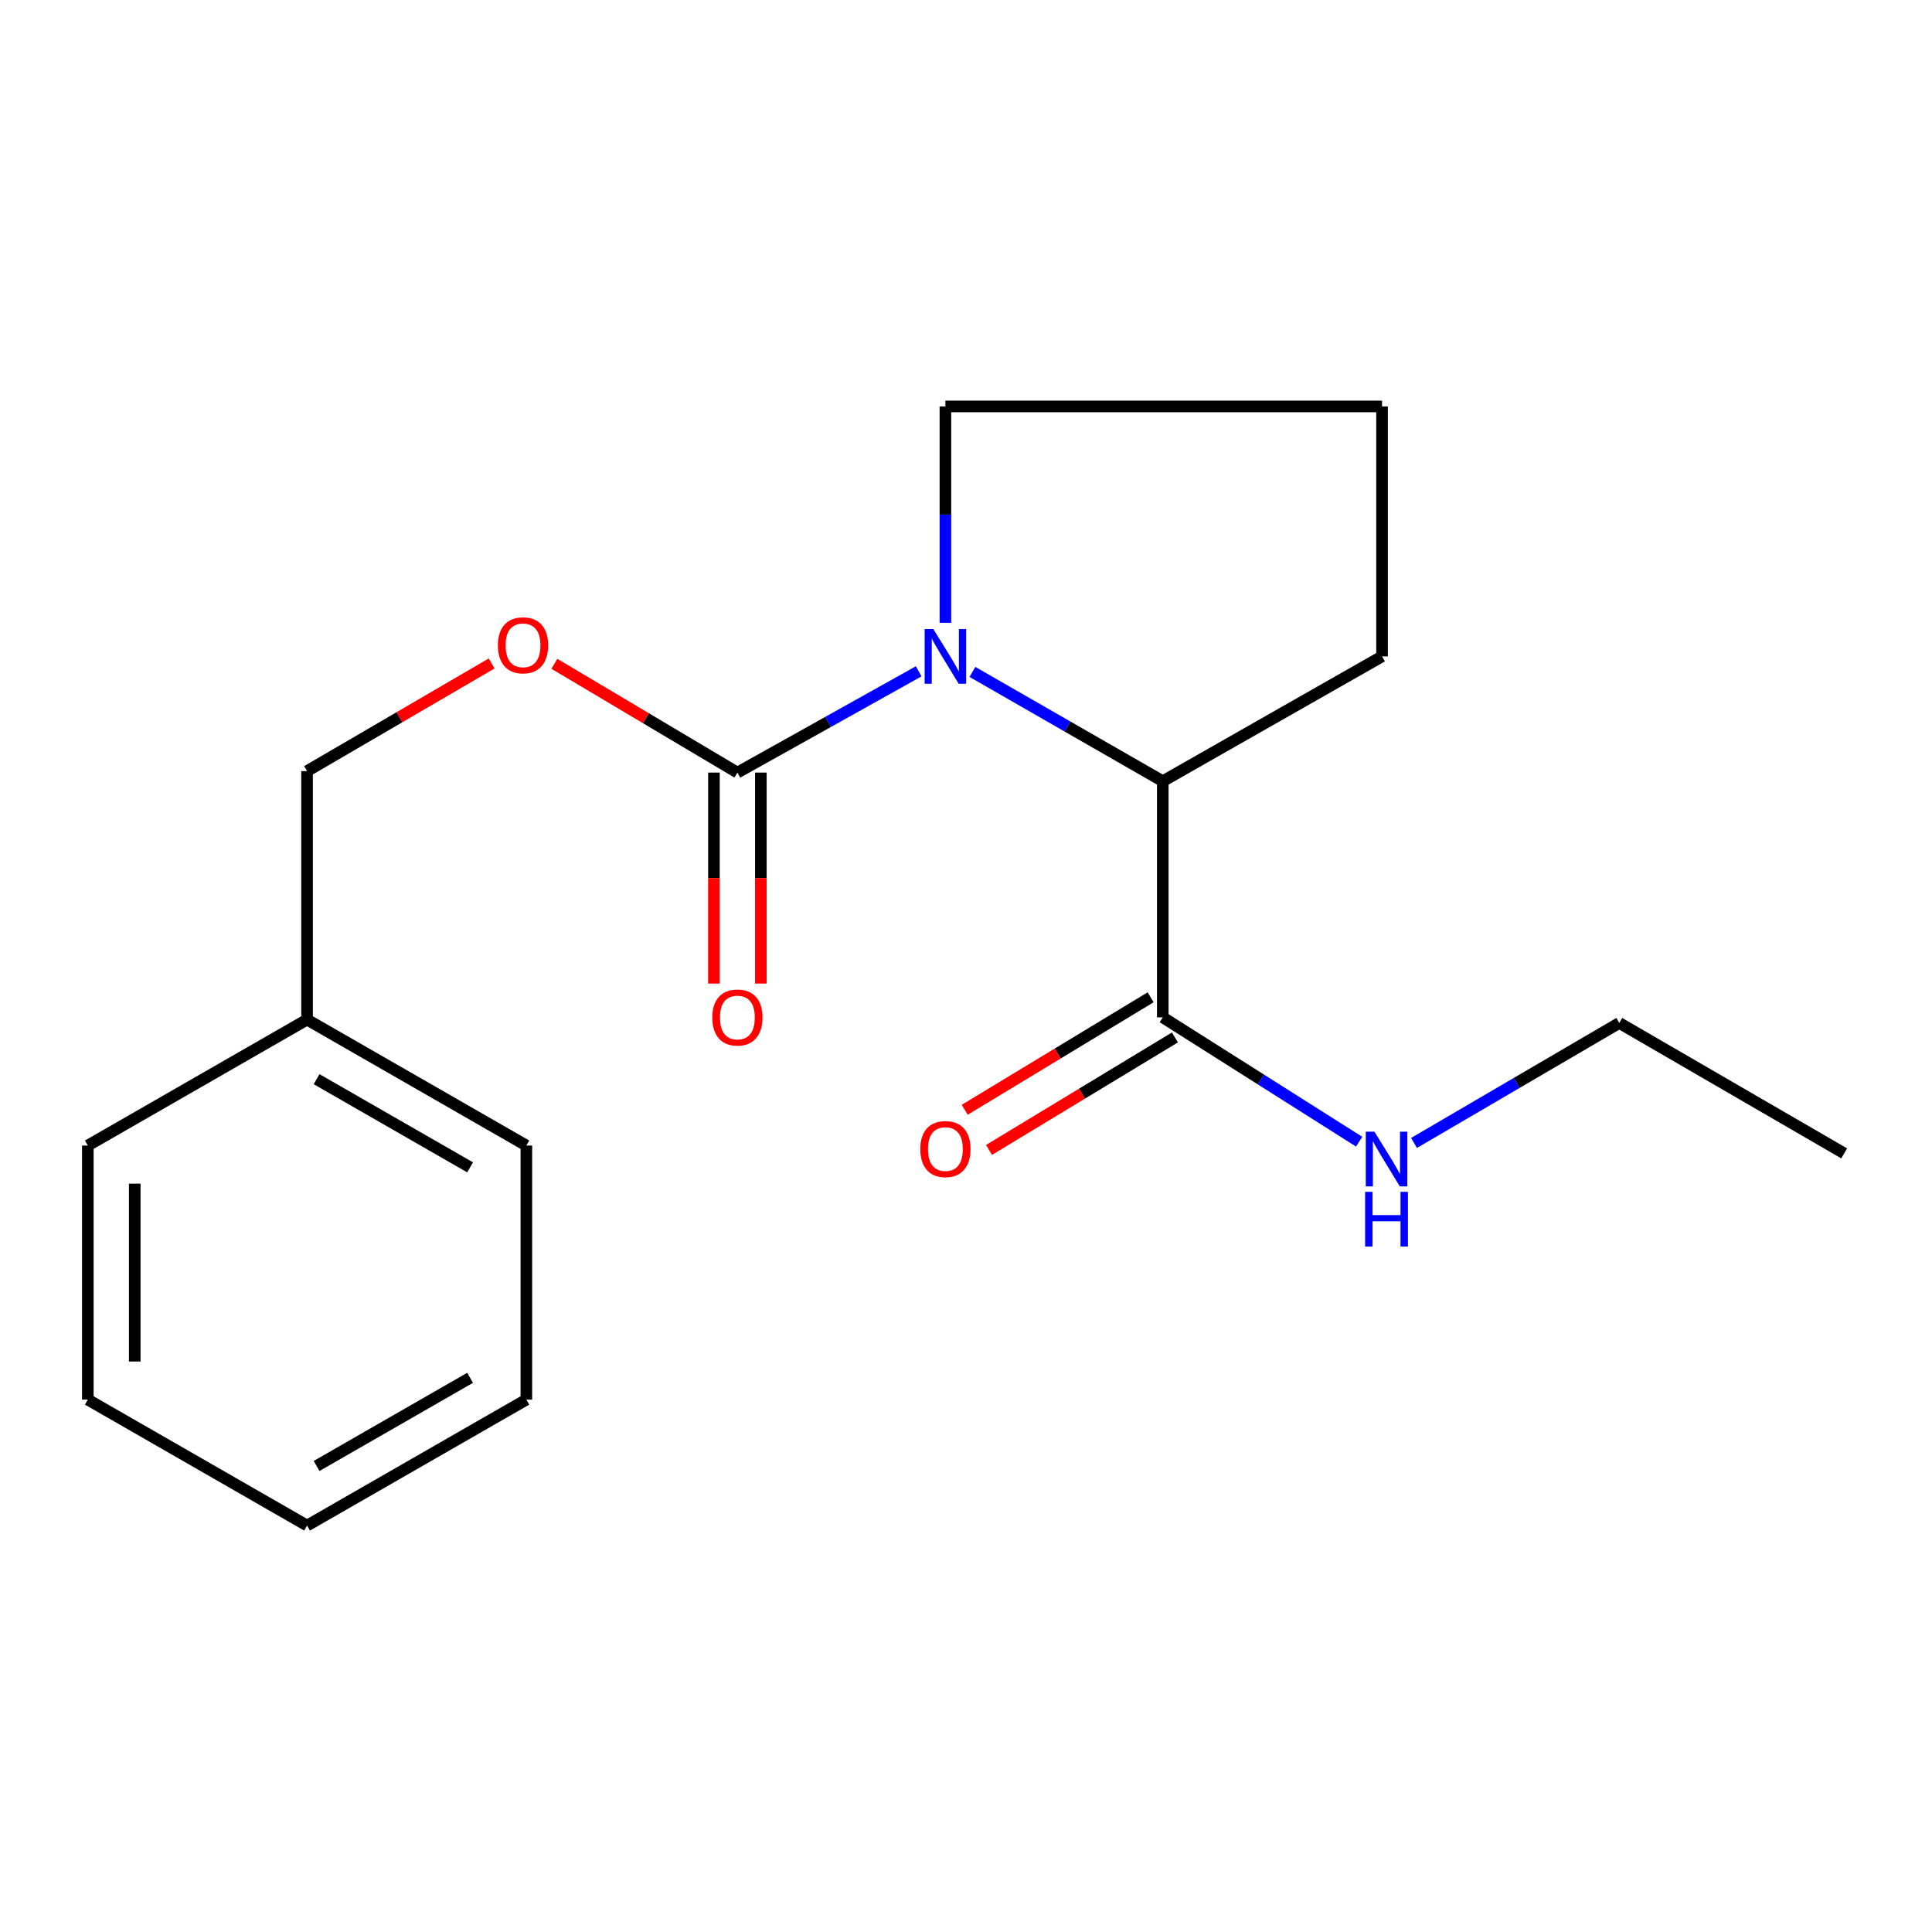 <?xml version='1.0' encoding='iso-8859-1'?>
<svg version='1.1' baseProfile='full'
              xmlns='http://www.w3.org/2000/svg'
                      xmlns:rdkit='http://www.rdkit.org/xml'
                      xmlns:xlink='http://www.w3.org/1999/xlink'
                  xml:space='preserve'
width='1000px' height='1000px' viewBox='0 0 1000 1000'>
<!-- END OF HEADER -->
<rect style='opacity:1.0;fill:#FFFFFF;stroke:none' width='1000' height='1000' x='0' y='0'> </rect>
<path class='bond-0' d='M 475.517,347.471 L 428.596,373.681' style='fill:none;fill-rule:evenodd;stroke:#0000FF;stroke-width:6px;stroke-linecap:butt;stroke-linejoin:miter;stroke-opacity:1' />
<path class='bond-0' d='M 428.596,373.681 L 381.675,399.891' style='fill:none;fill-rule:evenodd;stroke:#000000;stroke-width:6px;stroke-linecap:butt;stroke-linejoin:miter;stroke-opacity:1' />
<path class='bond-1' d='M 503.324,347.78 L 552.587,376.069' style='fill:none;fill-rule:evenodd;stroke:#0000FF;stroke-width:6px;stroke-linecap:butt;stroke-linejoin:miter;stroke-opacity:1' />
<path class='bond-1' d='M 552.587,376.069 L 601.85,404.357' style='fill:none;fill-rule:evenodd;stroke:#000000;stroke-width:6px;stroke-linecap:butt;stroke-linejoin:miter;stroke-opacity:1' />
<path class='bond-7' d='M 489.34,322.356 L 489.34,266.364' style='fill:none;fill-rule:evenodd;stroke:#0000FF;stroke-width:6px;stroke-linecap:butt;stroke-linejoin:miter;stroke-opacity:1' />
<path class='bond-7' d='M 489.34,266.364 L 489.34,210.373' style='fill:none;fill-rule:evenodd;stroke:#000000;stroke-width:6px;stroke-linecap:butt;stroke-linejoin:miter;stroke-opacity:1' />
<path class='bond-3' d='M 381.675,399.891 L 334.309,371.736' style='fill:none;fill-rule:evenodd;stroke:#000000;stroke-width:6px;stroke-linecap:butt;stroke-linejoin:miter;stroke-opacity:1' />
<path class='bond-3' d='M 334.309,371.736 L 286.944,343.58' style='fill:none;fill-rule:evenodd;stroke:#FF0000;stroke-width:6px;stroke-linecap:butt;stroke-linejoin:miter;stroke-opacity:1' />
<path class='bond-4' d='M 369.53,399.891 L 369.53,454.493' style='fill:none;fill-rule:evenodd;stroke:#000000;stroke-width:6px;stroke-linecap:butt;stroke-linejoin:miter;stroke-opacity:1' />
<path class='bond-4' d='M 369.53,454.493 L 369.53,509.095' style='fill:none;fill-rule:evenodd;stroke:#FF0000;stroke-width:6px;stroke-linecap:butt;stroke-linejoin:miter;stroke-opacity:1' />
<path class='bond-4' d='M 393.819,399.891 L 393.819,454.493' style='fill:none;fill-rule:evenodd;stroke:#000000;stroke-width:6px;stroke-linecap:butt;stroke-linejoin:miter;stroke-opacity:1' />
<path class='bond-4' d='M 393.819,454.493 L 393.819,509.095' style='fill:none;fill-rule:evenodd;stroke:#FF0000;stroke-width:6px;stroke-linecap:butt;stroke-linejoin:miter;stroke-opacity:1' />
<path class='bond-2' d='M 601.85,404.357 L 601.85,526.582' style='fill:none;fill-rule:evenodd;stroke:#000000;stroke-width:6px;stroke-linecap:butt;stroke-linejoin:miter;stroke-opacity:1' />
<path class='bond-10' d='M 601.85,404.357 L 715.344,339.75' style='fill:none;fill-rule:evenodd;stroke:#000000;stroke-width:6px;stroke-linecap:butt;stroke-linejoin:miter;stroke-opacity:1' />
<path class='bond-5' d='M 595.562,516.193 L 547.451,545.308' style='fill:none;fill-rule:evenodd;stroke:#000000;stroke-width:6px;stroke-linecap:butt;stroke-linejoin:miter;stroke-opacity:1' />
<path class='bond-5' d='M 547.451,545.308 L 499.34,574.424' style='fill:none;fill-rule:evenodd;stroke:#FF0000;stroke-width:6px;stroke-linecap:butt;stroke-linejoin:miter;stroke-opacity:1' />
<path class='bond-5' d='M 608.137,536.972 L 560.026,566.088' style='fill:none;fill-rule:evenodd;stroke:#000000;stroke-width:6px;stroke-linecap:butt;stroke-linejoin:miter;stroke-opacity:1' />
<path class='bond-5' d='M 560.026,566.088 L 511.915,595.204' style='fill:none;fill-rule:evenodd;stroke:#FF0000;stroke-width:6px;stroke-linecap:butt;stroke-linejoin:miter;stroke-opacity:1' />
<path class='bond-6' d='M 601.85,526.582 L 652.674,558.76' style='fill:none;fill-rule:evenodd;stroke:#000000;stroke-width:6px;stroke-linecap:butt;stroke-linejoin:miter;stroke-opacity:1' />
<path class='bond-6' d='M 652.674,558.76 L 703.498,590.937' style='fill:none;fill-rule:evenodd;stroke:#0000FF;stroke-width:6px;stroke-linecap:butt;stroke-linejoin:miter;stroke-opacity:1' />
<path class='bond-8' d='M 254.482,343.402 L 206.709,371.262' style='fill:none;fill-rule:evenodd;stroke:#FF0000;stroke-width:6px;stroke-linecap:butt;stroke-linejoin:miter;stroke-opacity:1' />
<path class='bond-8' d='M 206.709,371.262 L 158.936,399.122' style='fill:none;fill-rule:evenodd;stroke:#000000;stroke-width:6px;stroke-linecap:butt;stroke-linejoin:miter;stroke-opacity:1' />
<path class='bond-12' d='M 731.894,591.589 L 785.015,560.536' style='fill:none;fill-rule:evenodd;stroke:#0000FF;stroke-width:6px;stroke-linecap:butt;stroke-linejoin:miter;stroke-opacity:1' />
<path class='bond-12' d='M 785.015,560.536 L 838.136,529.484' style='fill:none;fill-rule:evenodd;stroke:#000000;stroke-width:6px;stroke-linecap:butt;stroke-linejoin:miter;stroke-opacity:1' />
<path class='bond-11' d='M 489.34,210.373 L 715.344,210.373' style='fill:none;fill-rule:evenodd;stroke:#000000;stroke-width:6px;stroke-linecap:butt;stroke-linejoin:miter;stroke-opacity:1' />
<path class='bond-9' d='M 158.936,399.122 L 158.936,527.743' style='fill:none;fill-rule:evenodd;stroke:#000000;stroke-width:6px;stroke-linecap:butt;stroke-linejoin:miter;stroke-opacity:1' />
<path class='bond-13' d='M 158.936,527.743 L 272.444,592.93' style='fill:none;fill-rule:evenodd;stroke:#000000;stroke-width:6px;stroke-linecap:butt;stroke-linejoin:miter;stroke-opacity:1' />
<path class='bond-13' d='M 163.866,558.583 L 243.322,604.215' style='fill:none;fill-rule:evenodd;stroke:#000000;stroke-width:6px;stroke-linecap:butt;stroke-linejoin:miter;stroke-opacity:1' />
<path class='bond-14' d='M 158.936,527.743 L 45.455,592.93' style='fill:none;fill-rule:evenodd;stroke:#000000;stroke-width:6px;stroke-linecap:butt;stroke-linejoin:miter;stroke-opacity:1' />
<path class='bond-19' d='M 715.344,339.75 L 715.344,210.373' style='fill:none;fill-rule:evenodd;stroke:#000000;stroke-width:6px;stroke-linecap:butt;stroke-linejoin:miter;stroke-opacity:1' />
<path class='bond-15' d='M 838.136,529.484 L 954.545,596.992' style='fill:none;fill-rule:evenodd;stroke:#000000;stroke-width:6px;stroke-linecap:butt;stroke-linejoin:miter;stroke-opacity:1' />
<path class='bond-16' d='M 272.444,592.93 L 272.444,724.439' style='fill:none;fill-rule:evenodd;stroke:#000000;stroke-width:6px;stroke-linecap:butt;stroke-linejoin:miter;stroke-opacity:1' />
<path class='bond-17' d='M 45.455,592.93 L 45.455,724.439' style='fill:none;fill-rule:evenodd;stroke:#000000;stroke-width:6px;stroke-linecap:butt;stroke-linejoin:miter;stroke-opacity:1' />
<path class='bond-17' d='M 69.743,612.657 L 69.743,704.713' style='fill:none;fill-rule:evenodd;stroke:#000000;stroke-width:6px;stroke-linecap:butt;stroke-linejoin:miter;stroke-opacity:1' />
<path class='bond-20' d='M 272.444,724.439 L 158.936,789.627' style='fill:none;fill-rule:evenodd;stroke:#000000;stroke-width:6px;stroke-linecap:butt;stroke-linejoin:miter;stroke-opacity:1' />
<path class='bond-20' d='M 243.322,713.155 L 163.866,758.786' style='fill:none;fill-rule:evenodd;stroke:#000000;stroke-width:6px;stroke-linecap:butt;stroke-linejoin:miter;stroke-opacity:1' />
<path class='bond-18' d='M 45.455,724.439 L 158.936,789.627' style='fill:none;fill-rule:evenodd;stroke:#000000;stroke-width:6px;stroke-linecap:butt;stroke-linejoin:miter;stroke-opacity:1' />
<path  class='atom-0' d='M 483.08 325.59
L 492.36 340.59
Q 493.28 342.07, 494.76 344.75
Q 496.24 347.43, 496.32 347.59
L 496.32 325.59
L 500.08 325.59
L 500.08 353.91
L 496.2 353.91
L 486.24 337.51
Q 485.08 335.59, 483.84 333.39
Q 482.64 331.19, 482.28 330.51
L 482.28 353.91
L 478.6 353.91
L 478.6 325.59
L 483.08 325.59
' fill='#0000FF'/>
<path  class='atom-4' d='M 257.717 334.014
Q 257.717 327.214, 261.077 323.414
Q 264.437 319.614, 270.717 319.614
Q 276.997 319.614, 280.357 323.414
Q 283.717 327.214, 283.717 334.014
Q 283.717 340.894, 280.317 344.814
Q 276.917 348.694, 270.717 348.694
Q 264.477 348.694, 261.077 344.814
Q 257.717 340.934, 257.717 334.014
M 270.717 345.494
Q 275.037 345.494, 277.357 342.614
Q 279.717 339.694, 279.717 334.014
Q 279.717 328.454, 277.357 325.654
Q 275.037 322.814, 270.717 322.814
Q 266.397 322.814, 264.037 325.614
Q 261.717 328.414, 261.717 334.014
Q 261.717 339.734, 264.037 342.614
Q 266.397 345.494, 270.717 345.494
' fill='#FF0000'/>
<path  class='atom-5' d='M 368.675 526.662
Q 368.675 519.862, 372.035 516.062
Q 375.395 512.262, 381.675 512.262
Q 387.955 512.262, 391.315 516.062
Q 394.675 519.862, 394.675 526.662
Q 394.675 533.542, 391.275 537.462
Q 387.875 541.342, 381.675 541.342
Q 375.435 541.342, 372.035 537.462
Q 368.675 533.582, 368.675 526.662
M 381.675 538.142
Q 385.995 538.142, 388.315 535.262
Q 390.675 532.342, 390.675 526.662
Q 390.675 521.102, 388.315 518.302
Q 385.995 515.462, 381.675 515.462
Q 377.355 515.462, 374.995 518.262
Q 372.675 521.062, 372.675 526.662
Q 372.675 532.382, 374.995 535.262
Q 377.355 538.142, 381.675 538.142
' fill='#FF0000'/>
<path  class='atom-6' d='M 476.34 594.751
Q 476.34 587.951, 479.7 584.151
Q 483.06 580.351, 489.34 580.351
Q 495.62 580.351, 498.98 584.151
Q 502.34 587.951, 502.34 594.751
Q 502.34 601.631, 498.94 605.551
Q 495.54 609.431, 489.34 609.431
Q 483.1 609.431, 479.7 605.551
Q 476.34 601.671, 476.34 594.751
M 489.34 606.231
Q 493.66 606.231, 495.98 603.351
Q 498.34 600.431, 498.34 594.751
Q 498.34 589.191, 495.98 586.391
Q 493.66 583.551, 489.34 583.551
Q 485.02 583.551, 482.66 586.351
Q 480.34 589.151, 480.34 594.751
Q 480.34 600.471, 482.66 603.351
Q 485.02 606.231, 489.34 606.231
' fill='#FF0000'/>
<path  class='atom-7' d='M 711.405 585.747
L 720.685 600.747
Q 721.605 602.227, 723.085 604.907
Q 724.565 607.587, 724.645 607.747
L 724.645 585.747
L 728.405 585.747
L 728.405 614.067
L 724.525 614.067
L 714.565 597.667
Q 713.405 595.747, 712.165 593.547
Q 710.965 591.347, 710.605 590.667
L 710.605 614.067
L 706.925 614.067
L 706.925 585.747
L 711.405 585.747
' fill='#0000FF'/>
<path  class='atom-7' d='M 706.585 616.899
L 710.425 616.899
L 710.425 628.939
L 724.905 628.939
L 724.905 616.899
L 728.745 616.899
L 728.745 645.219
L 724.905 645.219
L 724.905 632.139
L 710.425 632.139
L 710.425 645.219
L 706.585 645.219
L 706.585 616.899
' fill='#0000FF'/>
</svg>
